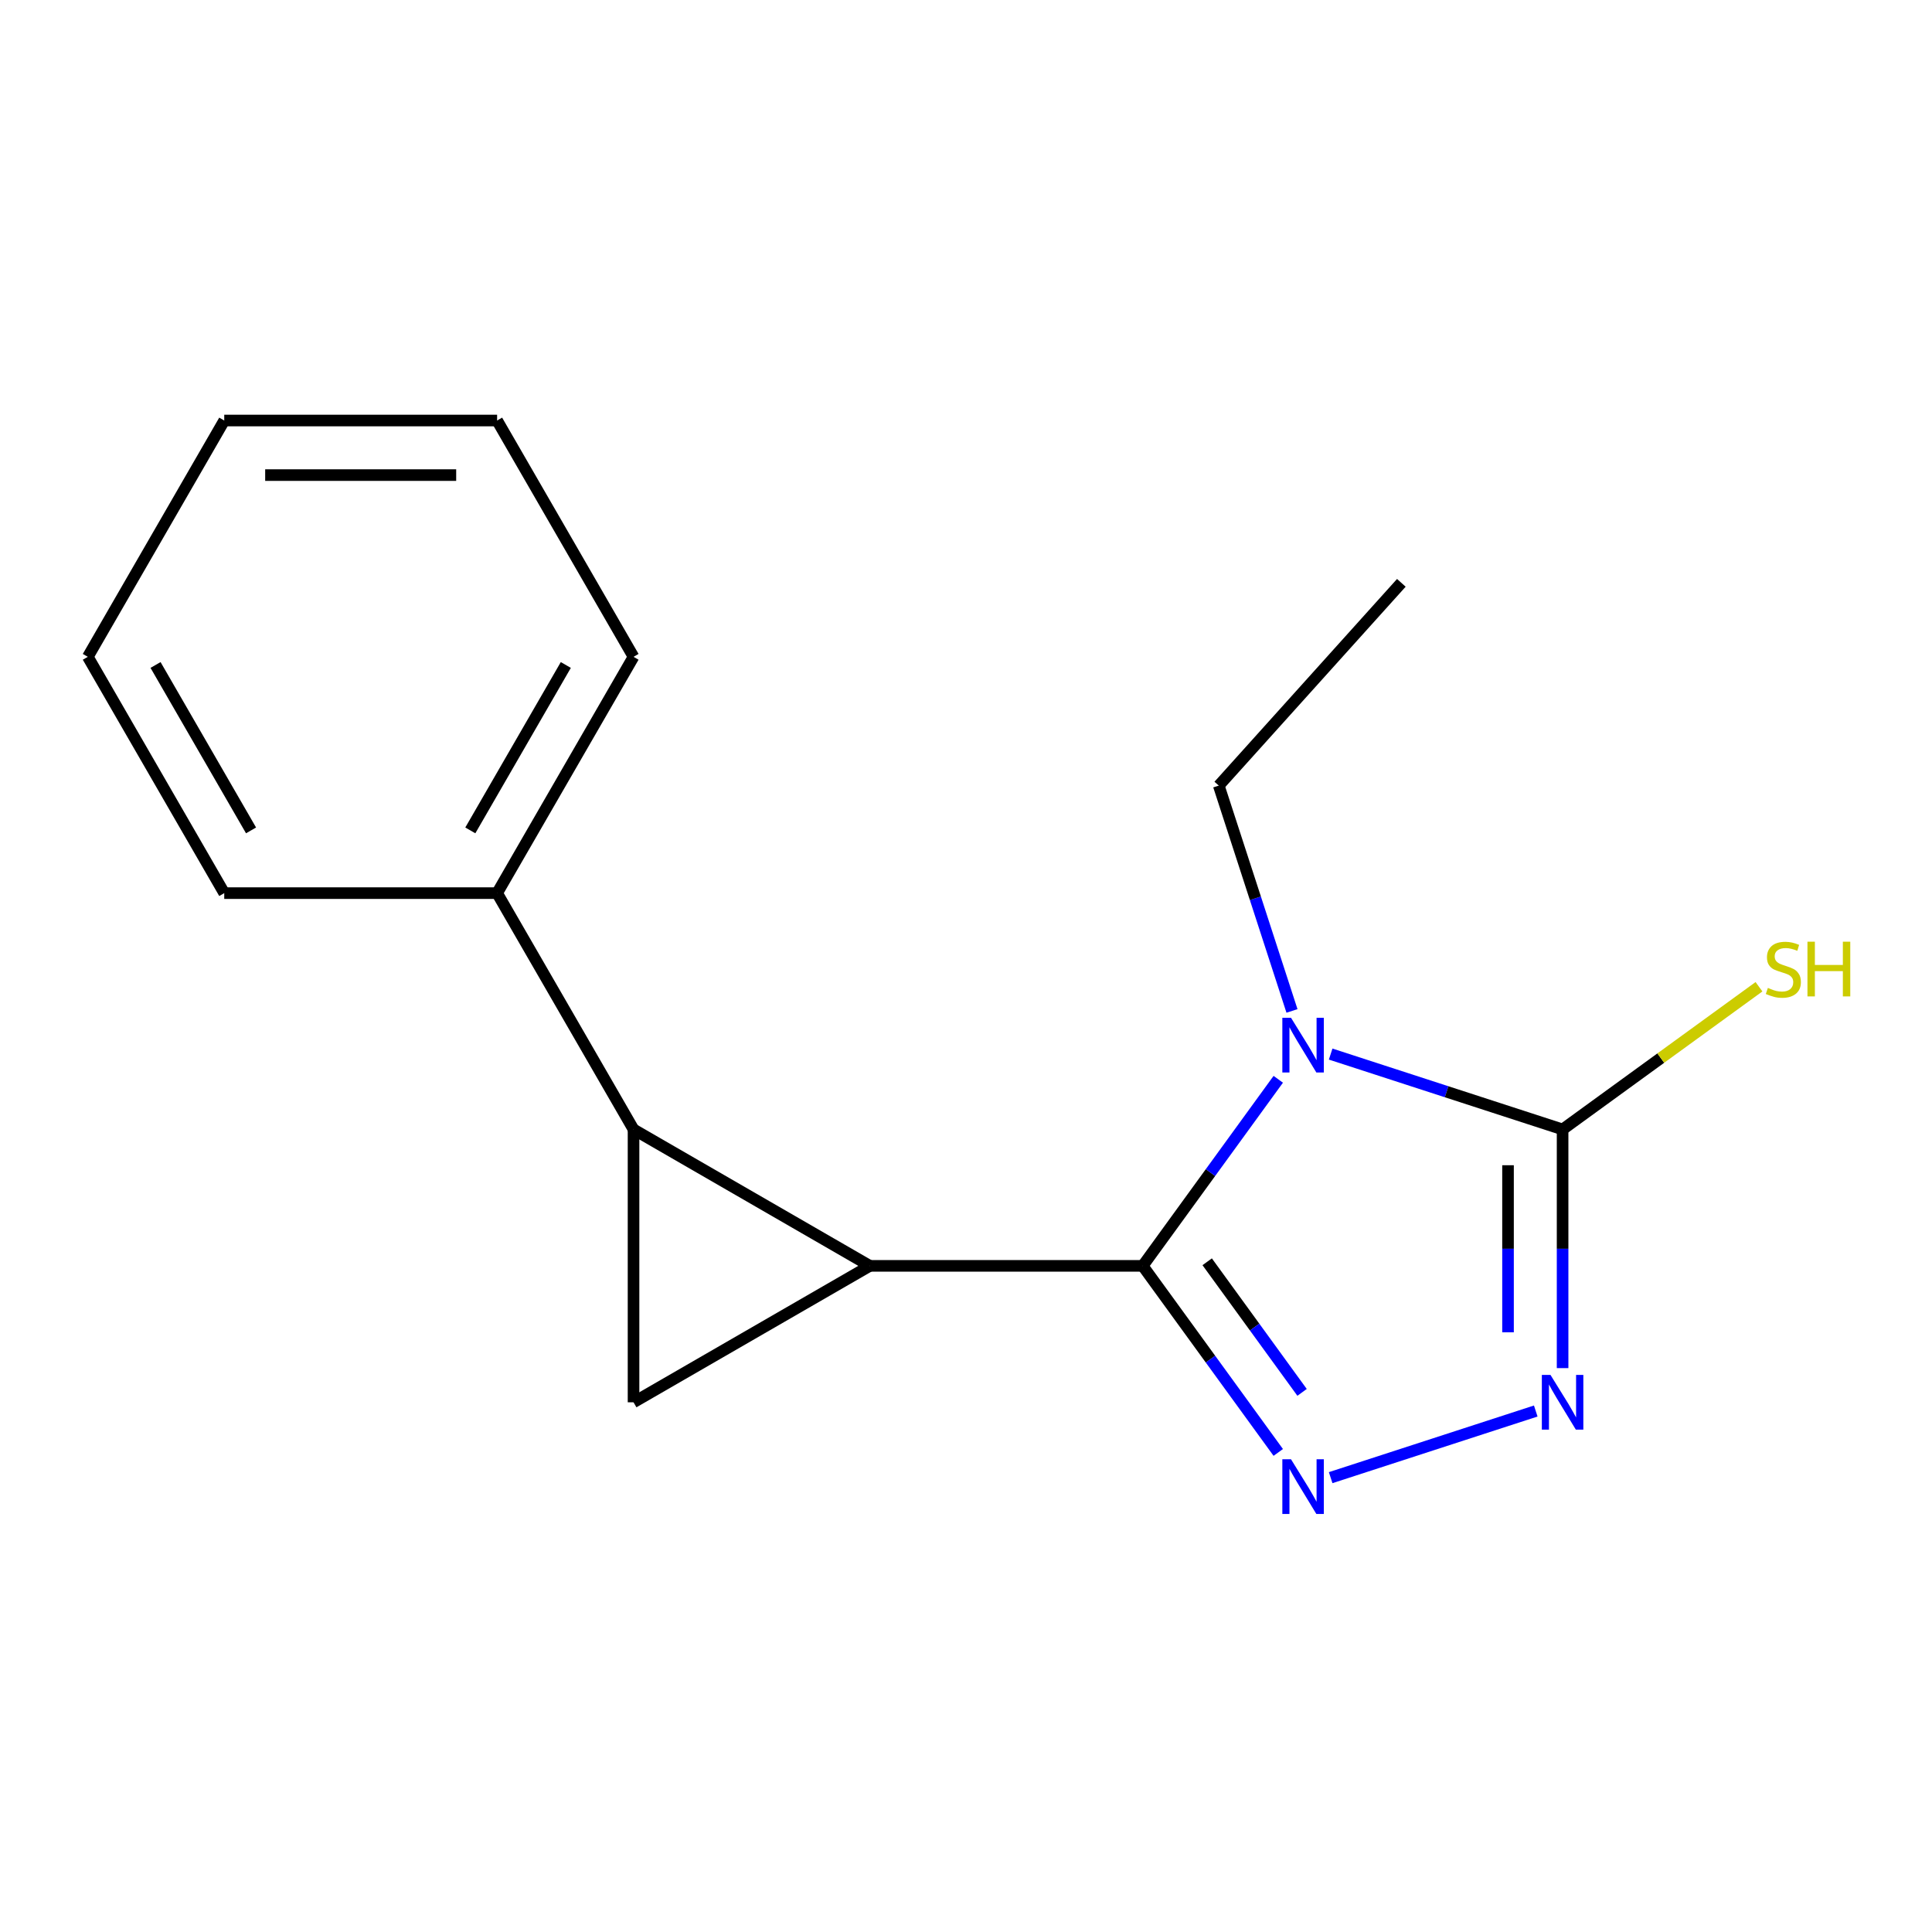 <?xml version='1.0' encoding='iso-8859-1'?>
<svg version='1.1' baseProfile='full'
              xmlns='http://www.w3.org/2000/svg'
                      xmlns:rdkit='http://www.rdkit.org/xml'
                      xmlns:xlink='http://www.w3.org/1999/xlink'
                  xml:space='preserve'
width='1000px' height='1000px' viewBox='0 0 1000 1000'>
<!-- END OF HEADER -->
<rect style='opacity:1.0;fill:#FFFFFF;stroke:none' width='1000' height='1000' x='0' y='0'> </rect>
<path class='bond-0' d='M 591.462,655.208 L 626.543,606.924' style='fill:none;fill-rule:evenodd;stroke:#000000;stroke-width:6px;stroke-linecap:butt;stroke-linejoin:miter;stroke-opacity:1' />
<path class='bond-0' d='M 626.543,606.924 L 661.623,558.64' style='fill:none;fill-rule:evenodd;stroke:#0000FF;stroke-width:6px;stroke-linecap:butt;stroke-linejoin:miter;stroke-opacity:1' />
<path class='bond-1' d='M 591.462,655.208 L 450.23,655.208' style='fill:none;fill-rule:evenodd;stroke:#000000;stroke-width:6px;stroke-linecap:butt;stroke-linejoin:miter;stroke-opacity:1' />
<path class='bond-2' d='M 591.462,655.208 L 626.543,703.493' style='fill:none;fill-rule:evenodd;stroke:#000000;stroke-width:6px;stroke-linecap:butt;stroke-linejoin:miter;stroke-opacity:1' />
<path class='bond-2' d='M 626.543,703.493 L 661.623,751.777' style='fill:none;fill-rule:evenodd;stroke:#0000FF;stroke-width:6px;stroke-linecap:butt;stroke-linejoin:miter;stroke-opacity:1' />
<path class='bond-2' d='M 624.838,653.091 L 649.395,686.89' style='fill:none;fill-rule:evenodd;stroke:#000000;stroke-width:6px;stroke-linecap:butt;stroke-linejoin:miter;stroke-opacity:1' />
<path class='bond-2' d='M 649.395,686.89 L 673.951,720.689' style='fill:none;fill-rule:evenodd;stroke:#0000FF;stroke-width:6px;stroke-linecap:butt;stroke-linejoin:miter;stroke-opacity:1' />
<path class='bond-4' d='M 688.747,545.586 L 748.772,565.089' style='fill:none;fill-rule:evenodd;stroke:#0000FF;stroke-width:6px;stroke-linecap:butt;stroke-linejoin:miter;stroke-opacity:1' />
<path class='bond-4' d='M 748.772,565.089 L 808.796,584.592' style='fill:none;fill-rule:evenodd;stroke:#000000;stroke-width:6px;stroke-linecap:butt;stroke-linejoin:miter;stroke-opacity:1' />
<path class='bond-9' d='M 668.728,523.258 L 649.781,464.944' style='fill:none;fill-rule:evenodd;stroke:#0000FF;stroke-width:6px;stroke-linecap:butt;stroke-linejoin:miter;stroke-opacity:1' />
<path class='bond-9' d='M 649.781,464.944 L 630.833,406.629' style='fill:none;fill-rule:evenodd;stroke:#000000;stroke-width:6px;stroke-linecap:butt;stroke-linejoin:miter;stroke-opacity:1' />
<path class='bond-3' d='M 450.23,655.208 L 327.919,584.592' style='fill:none;fill-rule:evenodd;stroke:#000000;stroke-width:6px;stroke-linecap:butt;stroke-linejoin:miter;stroke-opacity:1' />
<path class='bond-6' d='M 450.23,655.208 L 327.919,725.825' style='fill:none;fill-rule:evenodd;stroke:#000000;stroke-width:6px;stroke-linecap:butt;stroke-linejoin:miter;stroke-opacity:1' />
<path class='bond-5' d='M 688.747,764.831 L 794.901,730.34' style='fill:none;fill-rule:evenodd;stroke:#0000FF;stroke-width:6px;stroke-linecap:butt;stroke-linejoin:miter;stroke-opacity:1' />
<path class='bond-7' d='M 327.919,584.592 L 257.303,462.282' style='fill:none;fill-rule:evenodd;stroke:#000000;stroke-width:6px;stroke-linecap:butt;stroke-linejoin:miter;stroke-opacity:1' />
<path class='bond-16' d='M 327.919,584.592 L 327.919,725.825' style='fill:none;fill-rule:evenodd;stroke:#000000;stroke-width:6px;stroke-linecap:butt;stroke-linejoin:miter;stroke-opacity:1' />
<path class='bond-8' d='M 808.796,584.592 L 859.621,547.666' style='fill:none;fill-rule:evenodd;stroke:#000000;stroke-width:6px;stroke-linecap:butt;stroke-linejoin:miter;stroke-opacity:1' />
<path class='bond-8' d='M 859.621,547.666 L 910.445,510.74' style='fill:none;fill-rule:evenodd;stroke:#CCCC00;stroke-width:6px;stroke-linecap:butt;stroke-linejoin:miter;stroke-opacity:1' />
<path class='bond-17' d='M 808.796,584.592 L 808.796,646.363' style='fill:none;fill-rule:evenodd;stroke:#000000;stroke-width:6px;stroke-linecap:butt;stroke-linejoin:miter;stroke-opacity:1' />
<path class='bond-17' d='M 808.796,646.363 L 808.796,708.134' style='fill:none;fill-rule:evenodd;stroke:#0000FF;stroke-width:6px;stroke-linecap:butt;stroke-linejoin:miter;stroke-opacity:1' />
<path class='bond-17' d='M 780.55,603.124 L 780.55,646.363' style='fill:none;fill-rule:evenodd;stroke:#000000;stroke-width:6px;stroke-linecap:butt;stroke-linejoin:miter;stroke-opacity:1' />
<path class='bond-17' d='M 780.55,646.363 L 780.55,689.603' style='fill:none;fill-rule:evenodd;stroke:#0000FF;stroke-width:6px;stroke-linecap:butt;stroke-linejoin:miter;stroke-opacity:1' />
<path class='bond-10' d='M 257.303,462.282 L 327.919,339.971' style='fill:none;fill-rule:evenodd;stroke:#000000;stroke-width:6px;stroke-linecap:butt;stroke-linejoin:miter;stroke-opacity:1' />
<path class='bond-10' d='M 243.433,429.812 L 292.865,344.194' style='fill:none;fill-rule:evenodd;stroke:#000000;stroke-width:6px;stroke-linecap:butt;stroke-linejoin:miter;stroke-opacity:1' />
<path class='bond-11' d='M 257.303,462.282 L 116.071,462.282' style='fill:none;fill-rule:evenodd;stroke:#000000;stroke-width:6px;stroke-linecap:butt;stroke-linejoin:miter;stroke-opacity:1' />
<path class='bond-12' d='M 630.833,406.629 L 725.336,301.673' style='fill:none;fill-rule:evenodd;stroke:#000000;stroke-width:6px;stroke-linecap:butt;stroke-linejoin:miter;stroke-opacity:1' />
<path class='bond-13' d='M 327.919,339.971 L 257.303,217.66' style='fill:none;fill-rule:evenodd;stroke:#000000;stroke-width:6px;stroke-linecap:butt;stroke-linejoin:miter;stroke-opacity:1' />
<path class='bond-14' d='M 116.071,462.282 L 45.455,339.971' style='fill:none;fill-rule:evenodd;stroke:#000000;stroke-width:6px;stroke-linecap:butt;stroke-linejoin:miter;stroke-opacity:1' />
<path class='bond-14' d='M 129.94,429.812 L 80.509,344.194' style='fill:none;fill-rule:evenodd;stroke:#000000;stroke-width:6px;stroke-linecap:butt;stroke-linejoin:miter;stroke-opacity:1' />
<path class='bond-18' d='M 257.303,217.66 L 116.071,217.66' style='fill:none;fill-rule:evenodd;stroke:#000000;stroke-width:6px;stroke-linecap:butt;stroke-linejoin:miter;stroke-opacity:1' />
<path class='bond-18' d='M 236.118,245.906 L 137.256,245.906' style='fill:none;fill-rule:evenodd;stroke:#000000;stroke-width:6px;stroke-linecap:butt;stroke-linejoin:miter;stroke-opacity:1' />
<path class='bond-15' d='M 45.455,339.971 L 116.071,217.66' style='fill:none;fill-rule:evenodd;stroke:#000000;stroke-width:6px;stroke-linecap:butt;stroke-linejoin:miter;stroke-opacity:1' />
<path  class='atom-1' d='M 668.217 526.789
L 677.497 541.789
Q 678.417 543.269, 679.897 545.949
Q 681.377 548.629, 681.457 548.789
L 681.457 526.789
L 685.217 526.789
L 685.217 555.109
L 681.337 555.109
L 671.377 538.709
Q 670.217 536.789, 668.977 534.589
Q 667.777 532.389, 667.417 531.709
L 667.417 555.109
L 663.737 555.109
L 663.737 526.789
L 668.217 526.789
' fill='#0000FF'/>
<path  class='atom-3' d='M 668.217 755.308
L 677.497 770.308
Q 678.417 771.788, 679.897 774.468
Q 681.377 777.148, 681.457 777.308
L 681.457 755.308
L 685.217 755.308
L 685.217 783.628
L 681.337 783.628
L 671.377 767.228
Q 670.217 765.308, 668.977 763.108
Q 667.777 760.908, 667.417 760.228
L 667.417 783.628
L 663.737 783.628
L 663.737 755.308
L 668.217 755.308
' fill='#0000FF'/>
<path  class='atom-6' d='M 802.536 711.665
L 811.816 726.665
Q 812.736 728.145, 814.216 730.825
Q 815.696 733.505, 815.776 733.665
L 815.776 711.665
L 819.536 711.665
L 819.536 739.985
L 815.656 739.985
L 805.696 723.585
Q 804.536 721.665, 803.296 719.465
Q 802.096 717.265, 801.736 716.585
L 801.736 739.985
L 798.056 739.985
L 798.056 711.665
L 802.536 711.665
' fill='#0000FF'/>
<path  class='atom-9' d='M 915.056 511.338
Q 915.376 511.458, 916.696 512.018
Q 918.016 512.578, 919.456 512.938
Q 920.936 513.258, 922.376 513.258
Q 925.056 513.258, 926.616 511.978
Q 928.176 510.658, 928.176 508.378
Q 928.176 506.818, 927.376 505.858
Q 926.616 504.898, 925.416 504.378
Q 924.216 503.858, 922.216 503.258
Q 919.696 502.498, 918.176 501.778
Q 916.696 501.058, 915.616 499.538
Q 914.576 498.018, 914.576 495.458
Q 914.576 491.898, 916.976 489.698
Q 919.416 487.498, 924.216 487.498
Q 927.496 487.498, 931.216 489.058
L 930.296 492.138
Q 926.896 490.738, 924.336 490.738
Q 921.576 490.738, 920.056 491.898
Q 918.536 493.018, 918.576 494.978
Q 918.576 496.498, 919.336 497.418
Q 920.136 498.338, 921.256 498.858
Q 922.416 499.378, 924.336 499.978
Q 926.896 500.778, 928.416 501.578
Q 929.936 502.378, 931.016 504.018
Q 932.136 505.618, 932.136 508.378
Q 932.136 512.298, 929.496 514.418
Q 926.896 516.498, 922.536 516.498
Q 920.016 516.498, 918.096 515.938
Q 916.216 515.418, 913.976 514.498
L 915.056 511.338
' fill='#CCCC00'/>
<path  class='atom-9' d='M 935.536 487.418
L 939.376 487.418
L 939.376 499.458
L 953.856 499.458
L 953.856 487.418
L 957.696 487.418
L 957.696 515.738
L 953.856 515.738
L 953.856 502.658
L 939.376 502.658
L 939.376 515.738
L 935.536 515.738
L 935.536 487.418
' fill='#CCCC00'/>
</svg>
